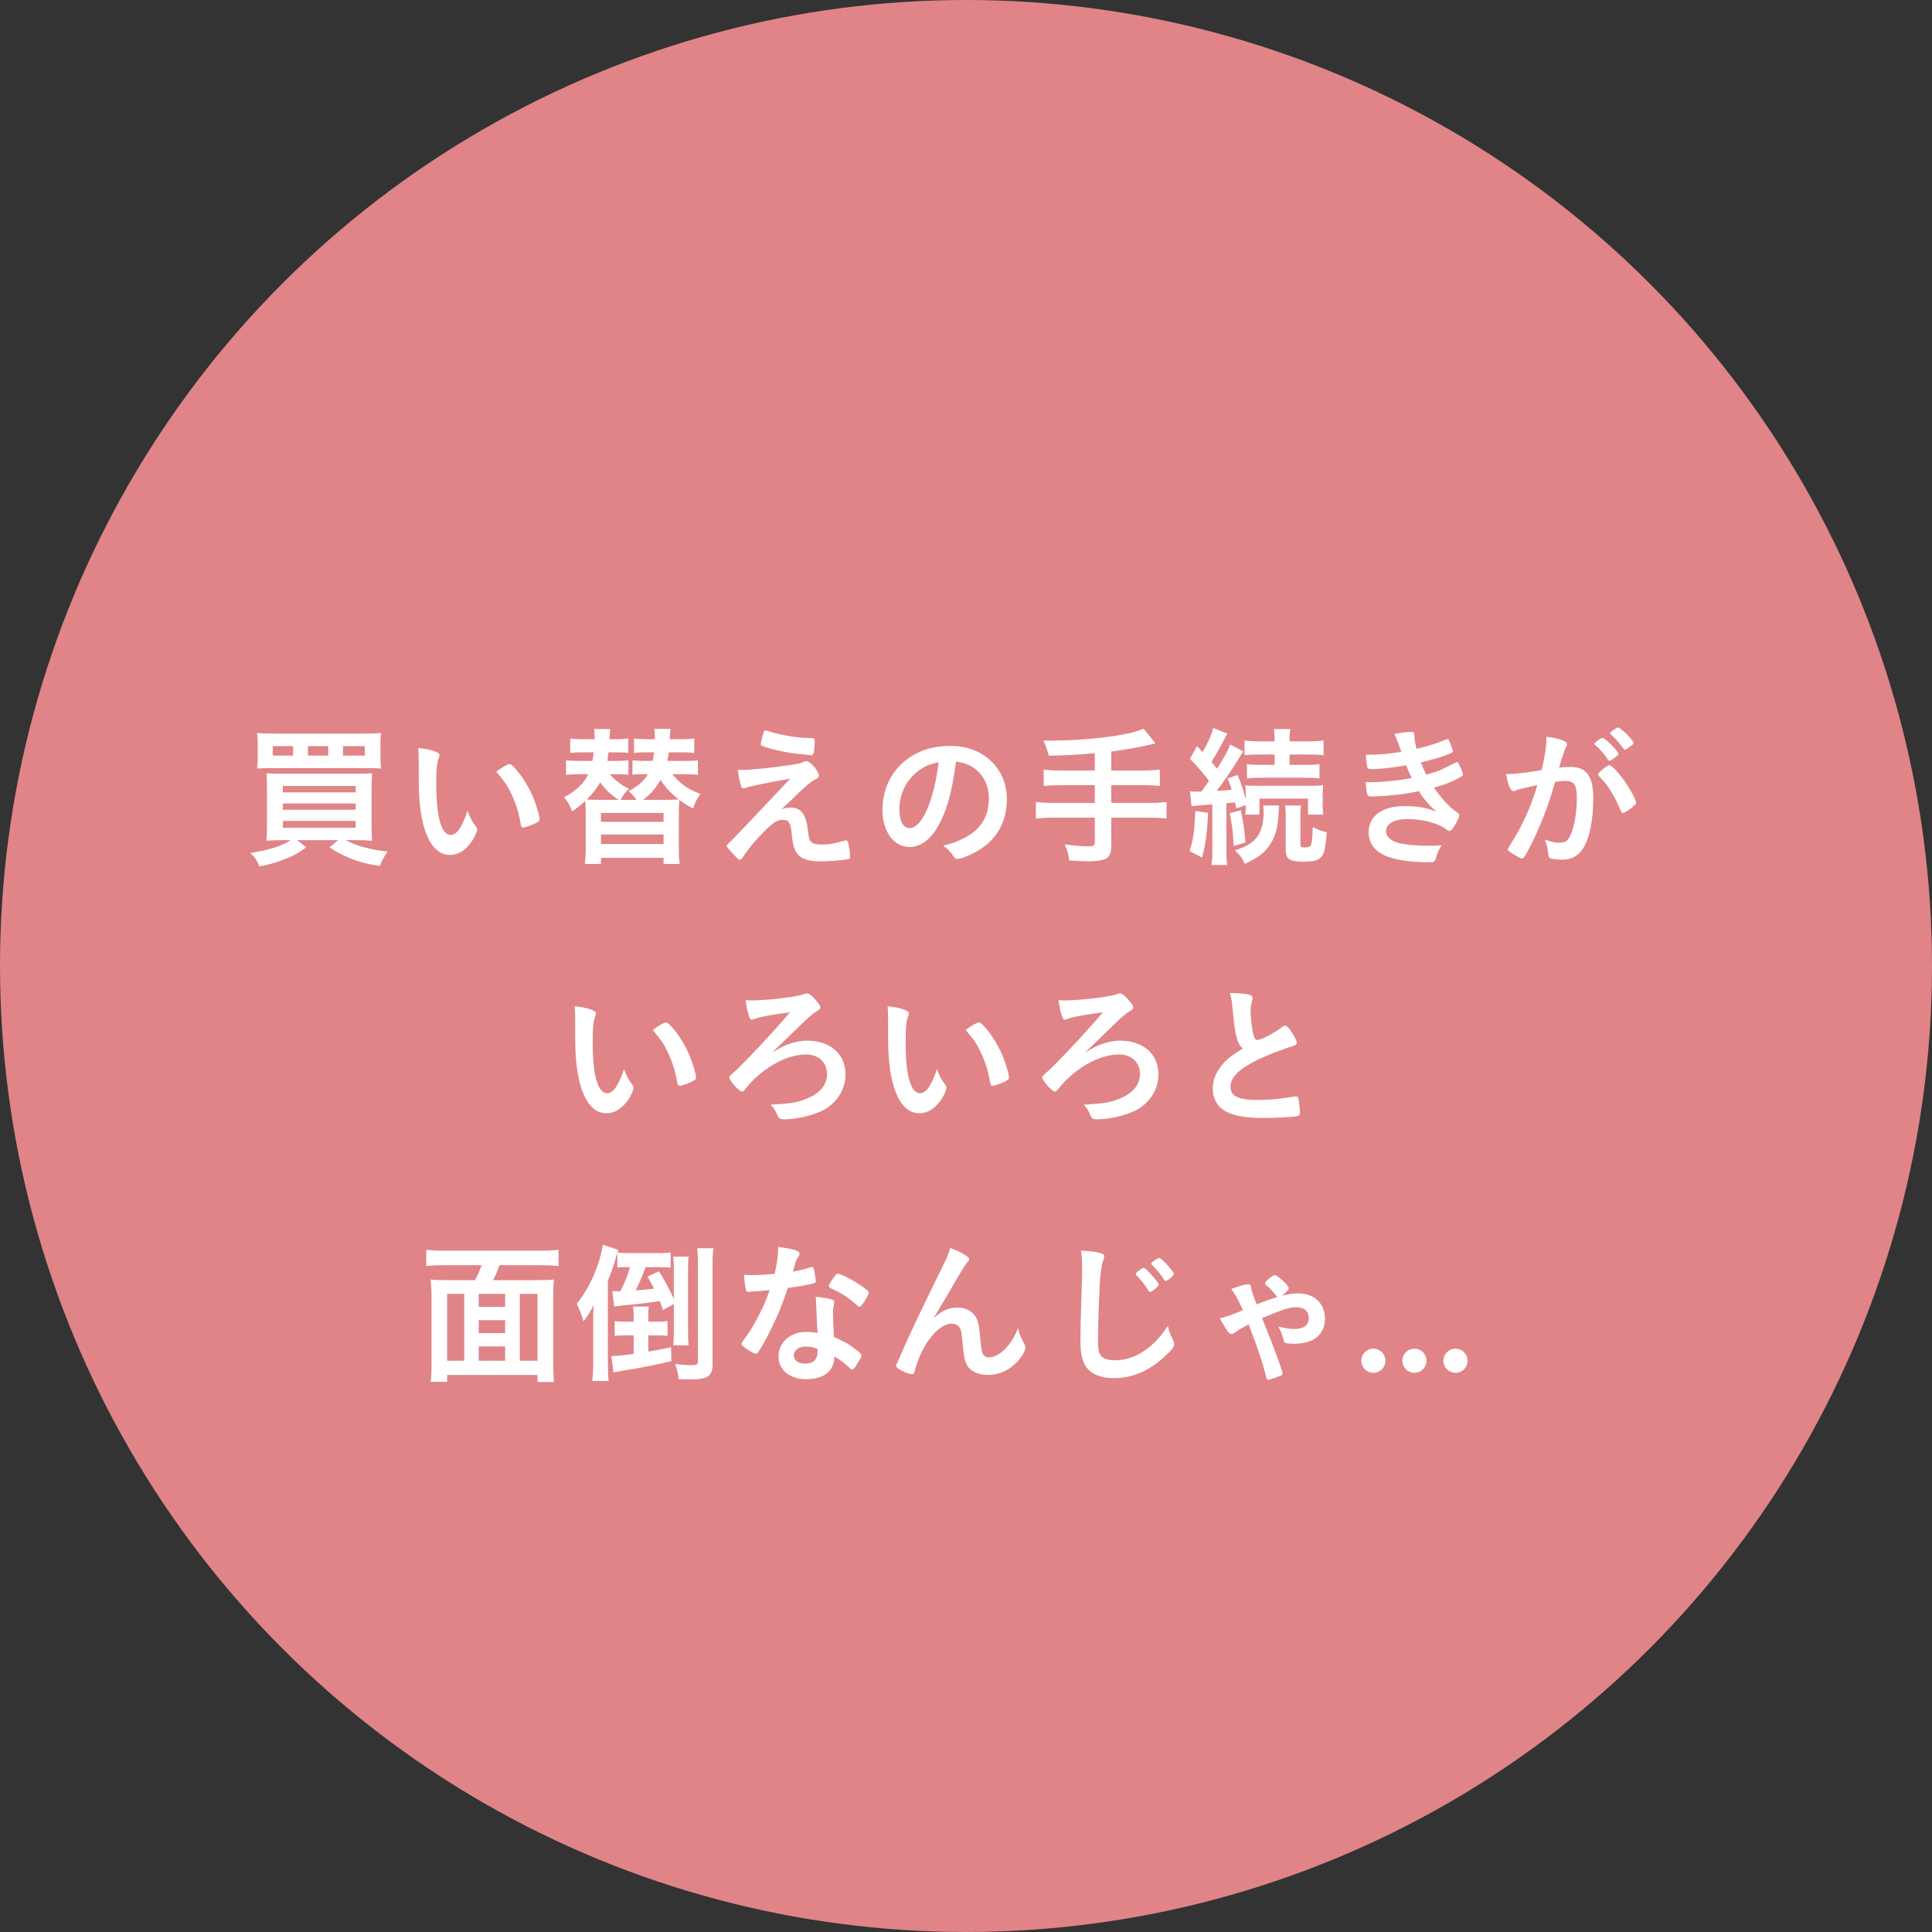<svg viewBox="0 0 260.139 260.139" xmlns="http://www.w3.org/2000/svg"><rect x="0" y="0" width="260.139" height="260.139" fill="#333333" stroke="none"/><circle cx="130.069" cy="130.069" fill="#e08488" r="130.069"/><g fill="#fff"><path d="m37.985 113.123c-.822 0-1.439.021-2.117.082.062-.555.082-1.233.082-2.323v-4.542c0-.966-.021-1.624-.082-2.22.617.041 1.048.062 2.055.062h10.01c1.151 0 1.603-.021 2.179-.062-.062.637-.082 1.192-.082 2.24v4.583c0 1.089.021 1.809.082 2.261-.637-.062-1.254-.082-2.096-.082h-1.459c1.398.781 3.248 1.274 5.652 1.542-.452.596-.699 1.028-1.069 1.932-1.768-.267-2.631-.493-3.885-.987-1.192-.493-1.85-.822-2.898-1.521l1.172-.966h-5.529l1.233.966c-.966.719-1.583 1.069-2.693 1.521-1.254.514-2.117.76-3.617 1.048-.247-.699-.555-1.151-1.192-1.809 2.528-.391 4.296-.966 5.406-1.727h-1.151zm13.236-11.223c0 .74.021 1.11.082 1.583-.493-.041-.987-.062-2.035-.062h-12.599c-.987 0-1.624.021-2.055.062.062-.493.082-.843.082-1.583v-1.542c0-.76-.021-1.11-.082-1.665.555.062 1.11.082 2.22.082h12.25c1.11 0 1.665-.021 2.22-.082-.062.534-.082.904-.082 1.665v1.542zm-11.756-1.438h-2.734v1.274h2.734zm-1.378 6.227h9.804v-.863h-9.804zm0 2.343h9.804v-.843h-9.804zm0 2.426h9.804v-.925h-9.804zm6.105-10.996h-2.734v1.274h2.734zm4.933 1.274v-1.274h-2.939v1.274z"/><path d="m56.38 102.558c0-.596-.021-1.398-.062-1.85.946.103 1.644.247 2.199.452.493.185.658.308.658.534q0 .123-.082.329c-.267.699-.35 1.48-.35 3.35 0 2.631.165 4.275.576 5.529.308.966.781 1.521 1.336 1.521.843 0 1.542-.987 2.302-3.268.39 1.048.534 1.356 1.11 2.096.103.144.164.288.164.432 0 .329-.308 1.028-.719 1.624-.802 1.172-1.829 1.809-2.919 1.809-1.583 0-2.775-1.274-3.515-3.802-.473-1.644-.699-3.72-.699-6.598v-2.158zm12.229.329c.124 0 .226.062.391.206 1.028.987 2.096 2.631 2.775 4.234.452 1.089.884 2.549.884 2.98 0 .206-.103.308-.534.534-.473.247-1.439.576-1.685.576-.185 0-.267-.103-.329-.473-.267-1.583-.637-2.734-1.274-4.07-.575-1.192-.616-1.254-2.014-2.98.863-.637 1.542-1.007 1.788-1.007z"/><path d="m90.519 104.243c1.11 1.336 2.302 2.158 3.802 2.651-.493.658-.76 1.213-1.007 1.973-.822-.452-1.254-.719-1.829-1.151-.062.616-.082 1.213-.082 2.076v4.316c0 1.069.021 1.665.123 2.22h-2.179v-.822h-8.427v.822h-2.179c.082-.596.123-1.233.123-2.22v-4.316c0-.74-.021-1.274-.062-1.953-.719.678-.987.863-1.768 1.398-.308-.802-.596-1.315-1.089-1.891 1.644-.884 2.631-1.809 3.268-3.104h-1.028c-.905 0-1.439.021-1.973.103v-1.973c.534.062 1.069.082 2.014.082h1.542c.103-.514.123-.719.164-1.151h-1.439c-.904 0-1.233.021-1.706.082v-1.953c.411.062 1.028.103 1.809.103h1.459v-.473c0-.452-.021-.617-.062-.904h2.179c-.041.185-.062.637-.103 1.377h.76c.781 0 1.377-.041 1.768-.103v1.953c-.39-.062-.925-.082-1.665-.082h-1.007q-.082.76-.144 1.151h1.069c.699 0 1.274-.021 1.768-.082v1.953c-.432-.062-.843-.082-1.685-.082h-.822c.719.843 1.542 1.459 2.569 1.953-.555.575-.76.843-1.13 1.5h2.158c-.349-.493-.616-.781-1.069-1.151 1.336-.76 2.014-1.356 2.61-2.302h-.39c-.843 0-1.274.021-1.706.082v-1.953c.493.062 1.089.082 1.809.082h.925c.082-.432.123-.658.185-1.151h-1.028c-.74 0-1.295.021-1.685.082v-1.953c.391.062 1.13.103 1.85.103h.966c-.021-1.028-.021-1.069-.082-1.397h2.199c-.041.226-.082.699-.123 1.397h1.521c.719 0 1.295-.041 1.788-.103v1.953c-.391-.062-.781-.082-1.665-.082h-1.768c-.062.432-.103.719-.185 1.151h2.261c.966 0 1.336-.021 1.85-.082v1.973c-.534-.082-1.11-.103-1.953-.103h-1.5zm-7.215 3.454c-1.11-.719-1.768-1.357-2.487-2.364-.473.843-.987 1.5-1.809 2.323.473.021 1.028.041 1.85.041zm-2.384 2.959h8.427v-1.192h-8.427zm0 2.98h8.427v-1.274h-8.427zm8.489-5.939c.904 0 1.398-.021 1.973-.062-1.089-.863-1.829-1.665-2.446-2.631-.658 1.151-1.233 1.829-2.343 2.693z"/><path d="m105.255 108.95c.473-.144.822-.206 1.172-.206 1.418 0 2.076.843 2.343 2.96.144 1.213.206 1.439.493 1.686.247.247.637.329 1.356.329.966 0 1.439-.082 3.124-.534.062-.021.103-.021.144-.021.123 0 .185.041.267.185.144.329.308 1.418.308 2.014 0 .185-.041.267-.226.308-.555.144-2.508.308-3.699.308-1.788 0-2.734-.329-3.289-1.171-.35-.555-.514-1.172-.637-2.446-.144-1.583-.391-1.973-1.213-1.973-.74 0-1.315.37-2.528 1.583-1.172 1.171-2.179 2.405-2.857 3.473-.124.206-.267.329-.391.329-.144 0-.288-.123-.925-.802-.617-.678-.843-.946-.843-1.069 0-.144.041-.185.411-.514q.493-.411 8.139-8.55c-3.309.596-5.406 1.028-5.899 1.213-.226.082-.308.103-.411.103-.185 0-.226-.062-.349-.473-.206-.678-.308-1.213-.39-2.035.431.021.575.021.719.021.904 0 3.432-.247 5.714-.575 1.727-.226 1.994-.288 2.446-.514.124-.062.247-.103.329-.103.514 0 1.685 1.336 1.685 1.932 0 .247-.082.349-.349.493-.308.123-.74.411-1.11.719-.206.164-.822.74-1.11 1.007l-2.425 2.323zm-2.446-10.277c.082-.247.144-.349.247-.329.103.021.165.021.206.041.843.288 1.624.473 2.508.637 1.274.247 1.459.267 3.658.37.247.021.267.082.267.575 0 .617-.082 1.377-.185 1.542-.062.123-.144.185-.247.185s-2.323-.247-2.651-.288c-1.48-.226-2.775-.534-3.926-.945-.185-.082-.247-.144-.247-.288 0-.185.144-.802.37-1.5z"/><path d="m126.219 111.396c-.987 1.706-2.343 2.652-3.741 2.652-2.137 0-3.658-2.096-3.658-5.015 0-3.248 1.644-6.043 4.46-7.523 1.377-.74 2.857-1.069 4.809-1.069 4.296 0 7.482 3.042 7.482 7.112 0 3.597-1.768 6.187-5.18 7.646-.678.288-1.213.452-1.48.452-.247 0-.349-.082-.617-.473-.349-.534-.74-.925-1.295-1.295 4.234-1.089 6.146-3.083 6.146-6.413 0-1.706-.719-3.145-1.994-4.049-.719-.493-1.295-.699-2.425-.884-.575 4.337-1.254 6.7-2.508 8.858zm-2.959-7.276c-1.377 1.213-2.158 2.939-2.158 4.871 0 1.583.514 2.508 1.377 2.508 1.028 0 2.076-1.418 2.857-3.864.493-1.542.74-2.713 1.048-4.994-1.459.308-2.179.658-3.124 1.48z"/><path d="m147.41 101.407c-2.651.247-3.556.288-6.187.349q-.206-.802-.719-2.035h.884c2.898 0 6.536-.267 8.961-.678 1.829-.308 2.59-.493 3.638-.925l1.603 1.973c-1.727.432-4.255.905-5.96 1.089v2.569h4.09c1.089 0 1.809-.041 2.446-.123v2.199c-.658-.062-1.418-.103-2.425-.103h-4.111v2.384h5.036c1.11 0 1.768-.041 2.405-.123v2.24c-.699-.082-1.315-.123-2.405-.123h-5.036v3.864c0 .884-.267 1.48-.76 1.685-.473.206-1.315.329-2.24.329-.596 0-1.5-.041-2.672-.123-.103-.884-.226-1.336-.596-2.158 1.418.185 2.487.267 3.289.267.575 0 .76-.144.76-.596v-3.268h-5.529c-1.069 0-1.727.041-2.405.123v-2.24c.637.082 1.295.123 2.405.123h5.529v-2.384h-4.419c-.863 0-1.788.041-2.466.103v-2.199c.637.082 1.356.123 2.446.123h4.439v-2.343z"/><path d="m162.66 109.444c-.123 2.734-.329 4.254-.802 6.022l-1.685-.863c.514-1.603.637-2.508.781-5.406zm-2.425-2.899c.288.041.411.041.802.041h.719q.575-.802 1.028-1.439c-.719-.987-1.48-1.87-2.569-2.98l.966-1.706.74.802c.637-1.048 1.233-2.364 1.439-3.227l1.911.74c-.144.206-.226.349-.411.74-.596 1.172-1.192 2.22-1.747 3.062.308.391.411.514.76.925 1.069-1.685 1.5-2.507 1.768-3.268l1.768.945q-.247.329-.946 1.5c-.637 1.028-1.809 2.734-2.631 3.802 1.11-.062 1.521-.082 2.014-.144-.206-.678-.267-.843-.555-1.521l1.336-.473c.514 1.192.863 2.261 1.11 3.289v-.473c0-.74-.021-1.069-.062-1.418.349.041.76.062 1.788.062h6.803c.945 0 1.377-.021 1.891-.082-.041.432-.062.76-.062 1.397v1.172c0 .617.021 1.028.082 1.398h-2.055v-2.158h-6.536v2.158h-1.912c.041-.432.062-.575.062-1.274l-1.274.432c-.062-.39-.103-.534-.164-.822-.452.062-.699.082-1.172.123v6.248c0 1.007.021 1.5.123 2.076h-2.137c.103-.637.123-1.131.123-2.076v-6.084c-.966.062-1.48.103-1.542.123-.699.041-.925.062-1.254.124l-.206-2.014zm6.844 2.549c.37 1.891.432 2.384.637 4.337l-1.603.473c-.123-2.137-.206-2.816-.534-4.419zm5.159-.637q-.062.37-.103 1.418c-.103 1.788-.534 3.104-1.336 4.131-.74.966-1.377 1.439-3.186 2.323-.329-.76-.719-1.295-1.357-1.809 1.624-.575 2.24-.946 2.898-1.685.637-.76.987-1.932.987-3.453 0-.37-.021-.596-.062-.925h2.158zm-2.507-6.865c-1.007 0-1.644.021-2.158.103v-1.994c.575.082 1.213.123 2.199.123h1.85v-.185c0-.637-.021-1.028-.103-1.48h2.24c-.103.452-.123.822-.123 1.5v.165h2.405c.925 0 1.645-.041 2.179-.123v1.994c-.514-.082-1.11-.103-2.117-.103h-2.466v1.398h2.014c.946 0 1.418-.021 2.014-.103v1.932c-.514-.082-1.069-.103-1.994-.103h-5.755c-.946 0-1.459.021-2.014.103v-1.932c.576.082 1.089.103 2.035.103h1.685v-1.398zm5.467 6.865c-.082.411-.103.802-.103 1.397v3.864c0 .308.123.39.596.39.349 0 .658-.082.74-.185.206-.247.288-1.007.329-2.569.637.349 1.233.575 1.891.699-.144 1.644-.267 2.446-.493 2.96-.37.76-1.007 1.007-2.61 1.007-1.932 0-2.425-.329-2.425-1.624v-4.542c0-.596-.021-1.028-.103-1.397h2.179z"/><path d="m189.338 103.051c-1.768.308-3.597.514-4.707.514-.329 0-.473-.062-.514-.247-.082-.308-.165-.925-.206-1.686 1.665 0 2.939-.103 4.769-.39q-.103-.308-.37-1.069c-.185-.493-.349-.904-.575-1.336.884-.185 1.685-.288 2.425-.288.185 0 .288.123.288.329v.288c0 .37.082.863.288 1.665 1.542-.349 2.857-.781 3.905-1.233.165-.062.206-.082.267-.082.103 0 .165.103.35.534.185.473.37 1.007.37 1.11s-.041.144-.164.206c-1.213.514-1.768.699-4.152 1.295.288.719.37.904.719 1.644 1.13-.308 1.686-.493 2.096-.699l1.932-.966c.041-.021.062-.041.062-.041.021 0 .062.021.082.021.082 0 .165.124.349.514.247.493.452 1.048.452 1.172q0 .144-.432.37c-1.131.617-2.014.966-3.494 1.377.822 1.213 1.994 2.528 2.692 3.021.699.493.719.534.719.74 0 .185-.206.617-.596 1.295-.349.596-.514.76-.74.76-.123 0-.144 0-.452-.226-1.048-.802-3.165-1.357-5.2-1.357-1.768 0-2.877.617-2.877 1.644 0 .637.493 1.151 1.377 1.48.802.288 2.569.473 4.481.473.452 0 .843-.021 1.644-.062-.37.534-.555.904-.802 1.768-.123.432-.267.514-.904.514-2.199 0-4.152-.247-5.467-.719-1.747-.617-2.672-1.768-2.672-3.309 0-2.199 1.809-3.535 4.809-3.535 1.85 0 3.021.206 4.316.781-1.151-1.089-1.768-1.829-2.364-2.795-.987.206-1.48.288-2.137.391-1.172.164-3.309.329-4.172.329-.658 0-.678-.021-.863-1.953.452.021.802.021 1.007.021 1.315 0 3.823-.267 5.2-.555-.247-.514-.514-1.11-.74-1.706z"/><path d="m204.445 106.299c-.164.041-.247.082-.37.144-.103.062-.165.082-.247.082-.452 0-.781-.781-1.028-2.302h.391c.863 0 3.062-.267 4.378-.534.432-1.788.658-3.165.658-4.131 0-.082 0-.205-.021-.349.884.082 1.726.267 2.302.514.329.123.493.288.493.493 0 .103-.021.185-.123.35q-.308.534-.946 2.795c.493-.062 1.048-.103 1.398-.103.843 0 1.5.165 1.973.493.822.596 1.233 1.809 1.233 3.679 0 3.062-.555 5.693-1.5 6.988-.658.904-1.521 1.336-2.734 1.336-.74 0-1.439-.103-1.644-.226q-.165-.103-.226-.863c-.062-.555-.185-1.048-.432-1.624 1.069.37 1.336.432 1.994.432.987 0 1.398-.473 1.85-2.137.308-1.089.473-2.487.473-4.008 0-1.603-.391-2.179-1.48-2.179-.37 0-.966.062-1.439.124-.062.247-.082.267-.164.534-.575 2.117-1.624 4.871-2.672 7.091-1.089 2.24-1.357 2.693-1.624 2.693-.165 0-.719-.288-1.315-.678-.473-.288-.596-.411-.596-.575q0-.103.843-1.439c1.13-1.747 2.61-5.159 3.124-7.194-1.521.35-2.364.534-2.549.596zm12.907-4.214c-.329.247-.555.349-.658.349-.062 0-.123-.041-.185-.144-.432-.699-1.151-1.5-1.747-2.014-.041-.041-.062-.082-.062-.123 0-.082.144-.226.493-.493.35-.247.452-.308.596-.308.329 0 2.137 1.829 2.137 2.158 0 .123-.164.267-.575.576zm-2.178 2.179c0-.144.185-.329.781-.802.411-.308.617-.432.781-.432.267 0 1.192.987 2.055 2.199.719 1.028 1.5 2.487 1.5 2.836 0 .206-.062.267-.719.802-.411.329-.884.596-1.048.596-.144 0-.206-.062-.349-.411-.391-.987-.74-1.665-1.295-2.549s-.596-.925-1.583-1.994c-.082-.103-.123-.165-.123-.247zm2.692-6.31c.349 0 2.096 1.747 2.096 2.096 0 .103-.123.226-.534.514-.37.288-.555.39-.637.39q-.103 0-.514-.575c-.349-.473-1.007-1.172-1.377-1.48-.062-.062-.103-.103-.103-.164 0-.165.843-.781 1.069-.781z"/><path d="m77.447 137.34c0-.596-.021-1.398-.062-1.85.946.103 1.644.247 2.199.452.493.185.658.308.658.534q0 .123-.082.329c-.267.699-.35 1.48-.35 3.35 0 2.631.165 4.275.576 5.529.308.966.781 1.521 1.336 1.521.843 0 1.542-.987 2.302-3.268.39 1.048.534 1.356 1.11 2.096.103.144.164.288.164.432 0 .329-.308 1.028-.719 1.624-.802 1.172-1.829 1.809-2.919 1.809-1.583 0-2.775-1.274-3.515-3.802-.473-1.644-.699-3.72-.699-6.598v-2.158zm12.229.329c.123 0 .226.062.391.206 1.028.987 2.096 2.631 2.775 4.234.452 1.089.884 2.549.884 2.98 0 .206-.103.308-.534.534-.473.247-1.439.576-1.685.576-.185 0-.267-.103-.329-.473-.267-1.583-.637-2.734-1.274-4.07-.575-1.192-.616-1.254-2.014-2.98.863-.637 1.542-1.007 1.788-1.007z"/><path d="m106.036 140.649c.802-.329 1.871-.534 2.61-.534 3.145 0 5.2 1.809 5.2 4.542 0 1.87-.966 3.556-2.61 4.604-1.336.822-3.802 1.459-5.755 1.459q-.616 0-.802-.555c-.164-.493-.493-1.007-.904-1.418 2.816-.165 3.7-.308 4.994-.884 1.706-.719 2.59-1.85 2.59-3.248 0-1.562-1.13-2.631-2.816-2.631-2.22 0-4.81 1.233-7.029 3.35-.308.308-.473.473-1.172 1.315-.185.247-.329.329-.452.329-.37 0-1.685-1.48-1.685-1.912 0-.123.041-.185.349-.452 1.48-1.295 5.179-5.22 7.81-8.304-2.035.247-3.782.555-4.563.822-.37.144-.473.164-.555.164-.185 0-.267-.103-.391-.473-.206-.555-.37-1.377-.452-2.179.267.041.473.062.802.062 1.994 0 6.248-.493 6.968-.822.247-.103.329-.123.452-.123.349 0 .74.308 1.315 1.028.37.431.514.678.514.822 0 .206-.123.349-.432.514-.267.164-.473.308-.76.555-.452.349-.617.514-2.055 1.911q-1.87 1.829-3.268 3.145c1.11-.658 1.583-.904 2.096-1.089z"/><path d="m119.581 137.34c0-.596-.021-1.398-.062-1.85.946.103 1.644.247 2.199.452.493.185.658.308.658.534q0 .123-.082.329c-.267.699-.35 1.48-.35 3.35 0 2.631.165 4.275.576 5.529.308.966.781 1.521 1.336 1.521.843 0 1.542-.987 2.302-3.268.39 1.048.534 1.356 1.11 2.096.103.144.164.288.164.432 0 .329-.308 1.028-.719 1.624-.802 1.172-1.829 1.809-2.919 1.809-1.583 0-2.775-1.274-3.515-3.802-.473-1.644-.699-3.72-.699-6.598v-2.158zm12.229.329c.124 0 .226.062.391.206 1.028.987 2.096 2.631 2.775 4.234.452 1.089.884 2.549.884 2.98 0 .206-.103.308-.534.534-.473.247-1.439.576-1.685.576-.185 0-.267-.103-.329-.473-.267-1.583-.637-2.734-1.274-4.07-.575-1.192-.616-1.254-2.014-2.98.863-.637 1.542-1.007 1.788-1.007z"/><path d="m148.17 140.649c.802-.329 1.87-.534 2.61-.534 3.145 0 5.2 1.809 5.2 4.542 0 1.87-.966 3.556-2.61 4.604-1.336.822-3.802 1.459-5.755 1.459q-.616 0-.802-.555c-.164-.493-.493-1.007-.904-1.418 2.816-.165 3.7-.308 4.994-.884 1.706-.719 2.59-1.85 2.59-3.248 0-1.562-1.13-2.631-2.816-2.631-2.22 0-4.81 1.233-7.029 3.35-.308.308-.473.473-1.171 1.315-.185.247-.329.329-.452.329-.37 0-1.685-1.48-1.685-1.912 0-.123.041-.185.349-.452 1.48-1.295 5.179-5.22 7.81-8.304-2.035.247-3.782.555-4.563.822-.37.144-.473.164-.555.164-.185 0-.267-.103-.391-.473-.206-.555-.37-1.377-.452-2.179.267.041.473.062.802.062 1.994 0 6.248-.493 6.968-.822.247-.103.329-.123.452-.123.349 0 .74.308 1.315 1.028.37.431.514.678.514.822 0 .206-.123.349-.432.514-.267.164-.473.308-.76.555-.452.349-.617.514-2.055 1.911q-1.87 1.829-3.268 3.145c1.11-.658 1.583-.904 2.096-1.089z"/><path d="m166.565 139.868c-.267-.904-.349-1.459-.596-3.988-.082-.986-.165-1.48-.37-2.178 1.254.021 2.055.082 2.61.226.308.082.452.226.452.452 0 .082-.021.185-.062.349-.144.493-.206.863-.206 1.398 0 1.007.206 2.651.432 3.371.123.39.247.534.473.534.493 0 2.302-.945 3.289-1.706.267-.206.308-.226.411-.226.185 0 .37.144.678.534.514.699.925 1.459.925 1.747 0 .226-.144.37-.493.473-1.274.349-3.371 1.172-4.789 1.85-2.508 1.233-3.638 2.364-3.638 3.638 0 1.254 1.048 1.768 3.7 1.768 1.542 0 2.939-.144 4.83-.452.082-.021.226-.041.267-.041.165 0 .267.082.349.247.062.206.206 1.459.206 1.953 0 .288-.082.39-.349.473-.452.103-2.939.247-4.501.247-2.631 0-4.378-.349-5.467-1.089-.925-.637-1.418-1.644-1.418-2.877 0-.946.267-1.788.822-2.61.719-1.069 1.5-1.747 3.227-2.775-.432-.391-.596-.678-.781-1.315z"/><path d="m63.965 172.369c.37-.699.637-1.295.884-2.014h-5.056c-.966 0-1.706.041-2.405.103v-2.179c.699.082 1.418.123 2.384.123h13.01c.925 0 1.706-.041 2.425-.123v2.179c-.719-.062-1.48-.103-2.425-.103h-5.529c-.185.596-.576 1.48-.863 2.014h5.878c1.028 0 1.686-.021 2.323-.082-.082.74-.103 1.377-.103 2.528v8.612c0 1.069.041 1.953.103 2.651h-2.22v-.945h-12.168v.925h-2.22c.103-.822.123-1.48.123-2.672v-8.571c0-.966-.041-1.747-.123-2.528.617.062 1.315.082 2.323.082zm-1.46 1.85h-2.302v9.002h2.302zm1.953 1.747h3.556v-1.747h-3.556zm3.556 1.788h-3.556v1.747h3.556zm0 5.468v-1.932h-3.556v1.932zm1.973 0h2.384v-9.002h-2.384z"/><path d="m83.12 168.731c-.062.144-.062.164-.123.37-.308 1.151-.452 1.562-1.151 3.35v11.119c0 1.069.021 1.665.103 2.384h-2.199c.082-.781.124-1.398.124-2.364v-5.406c0-1.048 0-1.377.041-2.425-.473.946-.781 1.439-1.356 2.158-.35-1.172-.452-1.48-.905-2.364 1.706-2.076 3.083-5.179 3.515-7.954l2.096.699c-.062.144-.082.206-.123.329.452.082.905.103 1.768.103h3.433c.987 0 1.418-.021 1.953-.082v2.035c-.452-.041-1.007-.062-1.747-.062h-1.624c-.452 1.274-.802 2.055-1.336 3.124 1.171-.082 1.994-.165 2.487-.226-.349-.658-.452-.863-.884-1.624l1.542-.719c.966 1.583 1.398 2.405 1.994 3.72v-4.008c0-.719-.021-1.089-.082-1.686h2.076c-.062.452-.082.904-.082 1.686v8.571c0 .802.021 1.213.082 1.685h-2.076c.062-.514.082-.946.082-1.685v-3.885l-1.459.822c-.206-.596-.288-.802-.432-1.213-2.158.329-2.508.37-5.077.596-.37.041-.617.082-1.069.144l-.247-2.097c.247.041.411.041.76.041.062 0 .185 0 .329-.021.575-1.089.925-1.953 1.295-3.227h-.617c-.514 0-.822.021-1.089.062v-1.953zm5.426 9.229c.616 0 .945-.021 1.336-.082v1.994c-.391-.041-.822-.062-1.315-.062h-1.274v2.179c1.418-.247 1.665-.288 3.062-.596l.041 1.87c-1.891.473-4.214.946-6.68 1.315-.329.062-.719.144-1.11.226l-.288-2.24c.082.021.144.021.185.021.431 0 1.295-.082 2.816-.288v-2.487h-1.274c-.534 0-.966.021-1.274.062v-1.994c.37.062.719.082 1.315.082h1.233v-.863c0-.473-.021-.781-.082-1.171h2.138c-.062.308-.082.616-.082 1.171v.863h1.254zm7.399 5.755c0 1.562-.658 2.014-2.857 2.014q-.144 0-1.706-.021c-.082-.76-.185-1.233-.473-2.055.904.103 1.644.165 2.138.165.76 0 .925-.082.925-.514v-12.949c0-1.11-.021-1.583-.103-2.281h2.199c-.103.658-.123 1.254-.123 2.384z"/><path d="m101.823 173.87c-.37.021-.596.041-.843.062-.185.021-.206.021-.226.021-.165 0-.247-.062-.308-.267-.103-.329-.247-1.418-.267-2.035.226.021.822.041 1.562.041.226 0 1.85-.103 2.569-.165.349-1.665.473-2.528.473-3.638 2.117.288 2.877.534 2.877.925 0 .144-.021.185-.329.658-.165.247-.226.473-.575 1.747.966-.165 1.542-.308 2.302-.555.144-.041.205-.062.308-.062.144 0 .185.103.308.699.103.514.165.946.165 1.172 0 .247-.062.288-.596.411-.699.164-1.891.37-3.165.534-.76 2.302-1.274 3.535-2.22 5.467-.719 1.439-1.13 2.199-1.685 3.062-.165.247-.267.329-.411.329-.206 0-.781-.308-1.5-.843-.329-.226-.411-.329-.411-.473s.082-.267.349-.637c.596-.74 1.377-2.014 2.055-3.371.576-1.13.781-1.603 1.377-3.227-.802.062-.863.082-1.809.144zm6.762 11.839c-2.24 0-3.761-1.233-3.761-3.062 0-1.891 1.583-3.309 3.7-3.309.493 0 .719.021 1.562.144-.082-.987-.082-1.377-.165-3.289 0-.391-.041-.925-.082-1.583 1.048.103 1.85.226 2.24.39.165.062.247.165.247.329 0 .103-.021.185-.041.329-.103.432-.123.74-.123 1.295 0 .76.062 2.055.123 3.062 1.459.658 2.055.987 3.083 1.788.452.349.617.534.617.699 0 .205-.103.39-.678 1.315-.247.411-.432.596-.576.596q-.123 0-.699-.534c-.452-.452-.966-.802-1.685-1.233 0 1.911-1.398 3.062-3.761 3.062zm-.041-4.399c-.987 0-1.665.473-1.665 1.192 0 .678.616 1.11 1.542 1.11 1.089 0 1.665-.555 1.665-1.644 0-.165 0-.329-.021-.329-.411-.206-.966-.329-1.521-.329zm7.687-5.837c-.247.35-.37.452-.514.452-.103 0-.185-.041-.329-.185-.514-.493-1.233-1.028-1.994-1.5q-.493-.308-1.398-.719c-.288-.124-.39-.206-.39-.37 0-.144.103-.329.411-.802.493-.719.616-.843.802-.843.39 0 1.911.781 3.001 1.521.884.596 1.151.843 1.151 1.069 0 .164-.329.781-.74 1.377z"/><path d="m130.146 169.122c.247.165.349.288.349.432s-.021.165-.329.514c-.103.123-.411.575-.74 1.13q-1.028 1.706-1.583 2.693c-.576.966-.946 1.624-1.151 1.932q-.062.103-.349.616c-.267.473-.432.719-.719 1.11 1.336-1.171 2.055-1.48 3.412-1.48.904 0 1.706.39 2.22 1.069.432.575.555 1.11.74 3.124.103 1.213.206 1.747.349 2.055.144.288.432.452.802.452 1.418 0 3.104-1.706 3.926-3.946.206.863.37 1.274.802 2.035.144.247.185.411.185.617 0 .226-.103.514-.349.904-1.069 1.727-2.816 2.754-4.686 2.754-1.172 0-2.158-.411-2.672-1.089-.411-.576-.596-1.336-.76-3.35-.103-1.315-.206-1.768-.493-2.096-.226-.247-.555-.37-1.007-.37-1.356 0-3.145 1.829-4.193 4.255-.308.699-.514 1.336-.74 2.117-.082.308-.185.432-.329.432-.432 0-1.418-.411-1.953-.802-.144-.123-.206-.206-.206-.329 0-.103.041-.206.308-.781.165-.37.226-.473.37-.843q1.521-3.556 5.735-12.085c.473-.945.699-1.542.843-2.158 1.069.39 1.562.637 2.22 1.089z"/><path d="m148.027 168.69c.514.144.658.247.658.473 0 .144-.021.206-.123.493-.226.596-.391 1.644-.473 3.083-.164 3.309-.247 5.878-.247 7.913 0 .658.062 1.151.164 1.48.226.678.946 1.028 2.097 1.028 1.85 0 3.597-.76 5.2-2.261.74-.699 1.192-1.254 1.953-2.384.123.658.288 1.089.74 2.014.062.164.103.288.103.473 0 .37-.391.863-1.418 1.788-2.035 1.829-4.296 2.775-6.659 2.775-1.562 0-2.713-.39-3.453-1.13-.781-.822-1.089-1.891-1.089-3.926 0-1.603.021-2.836.185-7.625.021-.719.041-1.151.041-1.336 0-1.747-.021-2.261-.144-3.145 1.048.041 1.85.123 2.467.288zm6.824 5.262c-.082 0-.165-.062-.226-.165-.452-.781-.904-1.356-1.583-2.055-.103-.082-.123-.123-.123-.185 0-.124.165-.288.514-.534.308-.226.432-.288.534-.288.164 0 .432.206.946.781.678.74 1.11 1.295 1.11 1.459 0 .226-.905.987-1.172.987zm2.076-3.905c.617.658 1.13 1.315 1.13 1.5 0 .205-.863.925-1.11.925-.082 0-.164-.062-.247-.206-.329-.575-.781-1.13-1.583-1.953-.082-.082-.103-.123-.103-.164 0-.185.822-.76 1.069-.76.144 0 .391.206.843.658z"/><path d="m174.828 174.157c2.158 0 3.576 1.357 3.576 3.433 0 1.192-.534 2.158-1.5 2.754-.596.349-1.624.596-2.59.596-.534 0-1.11-.062-1.233-.123-.164-.082-.226-.206-.288-.493-.103-.534-.288-1.028-.678-1.706 1.028.247 1.583.329 2.199.329 1.213 0 1.912-.534 1.912-1.48 0-.925-.617-1.459-1.727-1.459-.863 0-1.87.329-4.563 1.48 1.727 4.275 2.754 7.091 2.754 7.44 0 .185-.144.288-.637.452-.617.247-1.131.39-1.295.39-.123 0-.206-.082-.247-.247-.473-1.994-1.11-3.885-2.384-7.194q-.062.021-.165.082c-.637.329-1.213.658-1.624.966-.247.164-.391.247-.534.247-.185 0-.329-.123-.576-.452-.144-.206-.74-1.213-.966-1.665.925-.226 1.747-.514 3.083-1.089-.555-1.336-.946-2.035-1.562-2.857 1.11-.411 1.891-.637 2.22-.637.349 0 .432.103.473.514q.041.534.74 2.199c.925-.391 1.706-.658 2.775-.987-.021-.041-.041-.062-.082-.103-.411-.555-.904-1.089-1.459-1.542-.082-.062-.123-.123-.123-.185 0-.144.062-.226.452-.575.432-.37.74-.555.863-.555.391 0 1.891 1.418 1.891 1.768 0 .164-.452.658-.925 1.007 1.007-.247 1.459-.308 2.22-.308z"/><path d="m186.544 183.222c0 .904-.719 1.624-1.624 1.624s-1.624-.719-1.624-1.624.719-1.624 1.624-1.624 1.624.719 1.624 1.624z"/><path d="m192.072 183.222c0 .904-.719 1.624-1.624 1.624s-1.624-.719-1.624-1.624.719-1.624 1.624-1.624 1.624.719 1.624 1.624z"/><path d="m197.601 183.222c0 .904-.719 1.624-1.624 1.624s-1.624-.719-1.624-1.624.719-1.624 1.624-1.624 1.624.719 1.624 1.624z"/></g></svg>